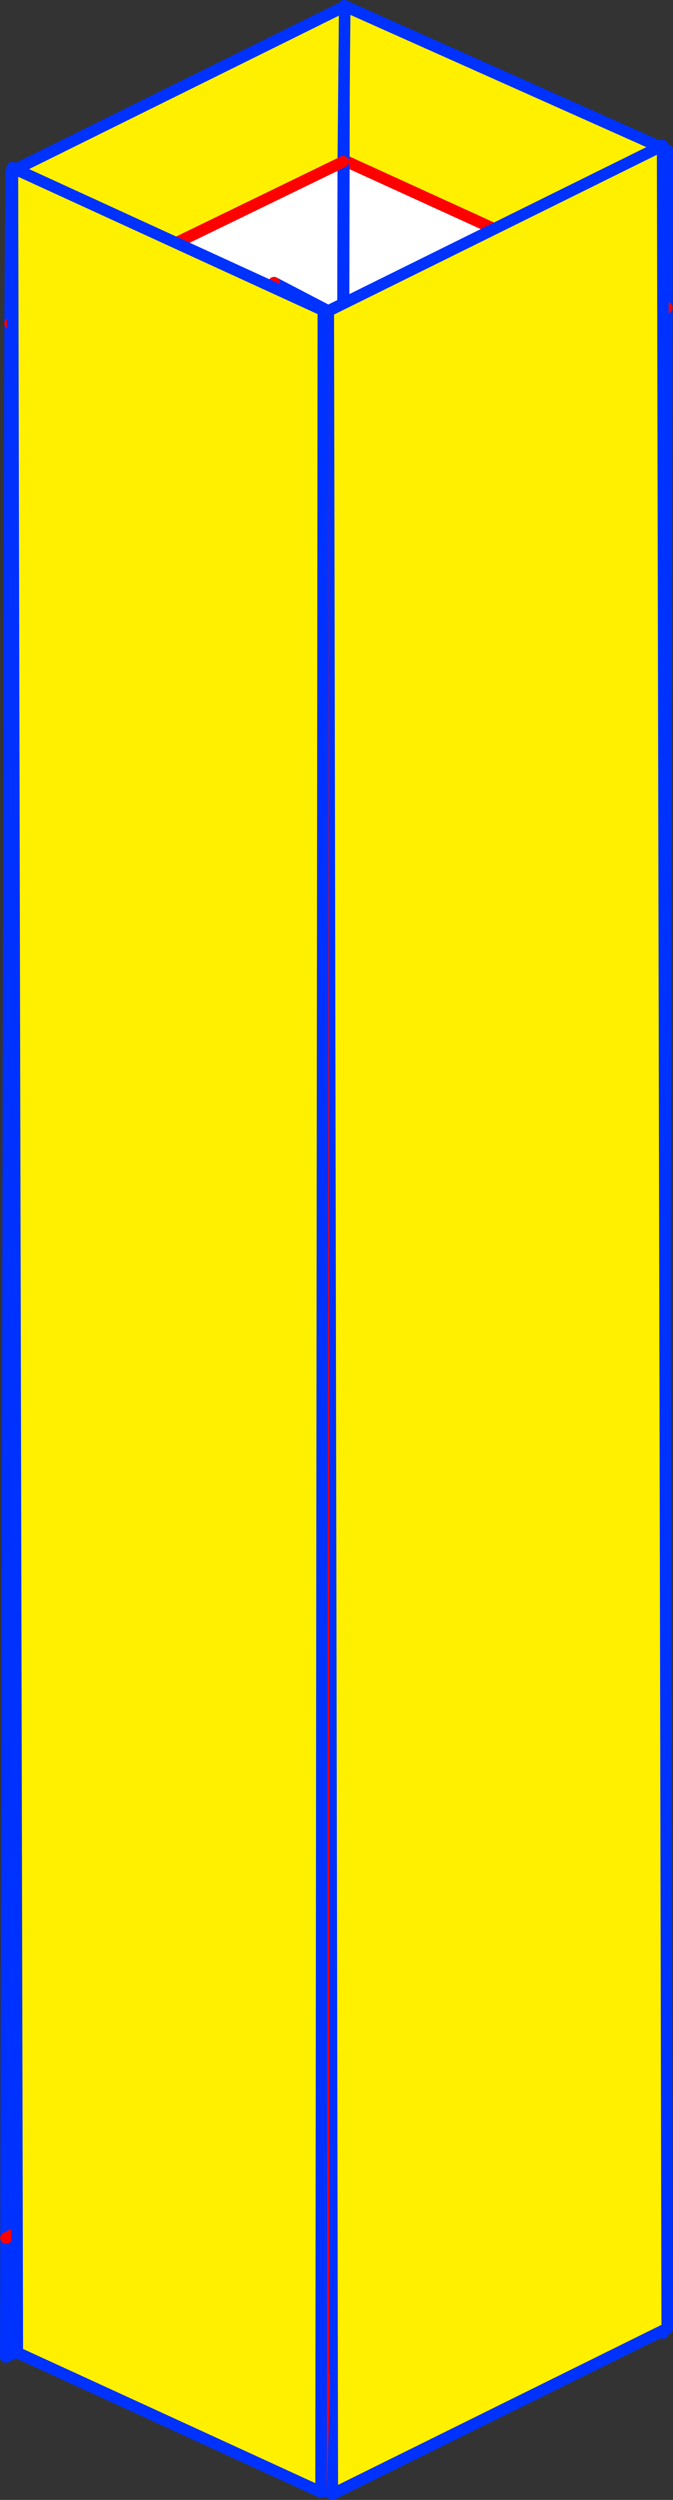 <?xml version="1.0" encoding="UTF-8" standalone="no"?>
<svg xmlns:xlink="http://www.w3.org/1999/xlink" height="432.9px" width="116.65px" xmlns="http://www.w3.org/2000/svg">
  <rect width="100%" height="100%" fill="#333333" stroke="none"/>
  <g transform="matrix(1.0, 0.0, 0.0, 1.0, -300.3, -230.7)">
    <path d="M359.9 258.45 L359.95 231.7 415.95 256.7 415.9 284.0 359.9 258.45 M415.25 613.25 L415.2 634.7 359.2 609.55 359.25 588.55 415.25 613.25" fill="#fff000" fill-rule="evenodd" stroke="none"/>
    <path d="M359.9 258.45 L415.9 284.0 415.25 613.25 359.25 588.55 359.9 258.45" fill="#ffffff" fill-rule="evenodd" stroke="none"/>
    <path d="M415.9 284.0 L415.95 256.7 359.95 231.7 359.9 258.45 359.25 588.55 359.2 609.55 415.2 634.7 415.25 613.25 415.9 284.0" fill="none" stroke="#0032ff" stroke-linecap="round" stroke-linejoin="round" stroke-width="2.0"/>
    <path d="M359.9 258.45 L415.9 284.0 M415.25 613.25 L359.25 588.55" fill="none" stroke="#ff0000" stroke-linecap="round" stroke-linejoin="round" stroke-width="2.0"/>
    <path d="M302.05 286.75 L302.25 260.4 360.05 231.8 359.8 258.7 302.05 286.75 M359.15 589.4 L359.1 610.45 359.0 610.5 301.3 638.85 301.35 618.25 359.15 589.4" fill="#fff000" fill-rule="evenodd" stroke="none"/>
    <path d="M359.8 258.7 L359.15 589.4 301.35 618.25 302.05 286.75 359.8 258.7" fill="#ffffff" fill-rule="evenodd" stroke="none"/>
    <path d="M302.05 286.75 L302.25 260.4 360.05 231.8 359.8 258.7 359.15 589.4 359.1 610.45 359.0 610.5 301.3 638.85 301.35 618.25 302.05 286.75" fill="none" stroke="#0032ff" stroke-linecap="round" stroke-linejoin="round" stroke-width="2.0"/>
    <path d="M302.05 286.75 L359.8 258.7 M301.35 618.25 L359.15 589.4" fill="none" stroke="#ff0000" stroke-linecap="round" stroke-linejoin="round" stroke-width="2.0"/>
    <path d="M347.8 279.65 L357.2 284.55 357.9 662.6 357.2 284.55 415.15 255.9 415.95 633.9 357.9 662.6 348.15 655.9 347.8 279.65" fill="#fff000" fill-rule="evenodd" stroke="none"/>
    <path d="M357.2 284.55 L347.8 279.65 M348.15 655.9 L357.9 662.6 357.2 284.55 415.15 255.9 415.95 633.9 357.9 662.6" fill="none" stroke="#0032ff" stroke-linecap="round" stroke-linejoin="round" stroke-width="2.0"/>
    <path d="M347.8 279.65 L348.15 655.9" fill="none" stroke="#ff0000" stroke-linecap="round" stroke-linejoin="round" stroke-width="2.0"/>
    <path d="M356.35 284.45 L356.35 642.15 356.5 643.35 355.95 662.25 303.3 638.1 302.45 259.75 356.35 284.45" fill="#fff000" fill-rule="evenodd" stroke="none"/>
    <path d="M355.95 662.25 L356.5 643.35 356.35 642.15 356.35 284.45 M356.35 642.15 L356.5 642.25 356.5 643.35" fill="none" stroke="#ff0000" stroke-linecap="round" stroke-linejoin="round" stroke-width="2.0"/>
    <path d="M356.35 284.45 L302.45 259.75 303.3 638.1 355.95 662.25 Z" fill="none" stroke="#0032ff" stroke-linecap="round" stroke-linejoin="round" stroke-width="2.0"/>
  </g>
</svg>
